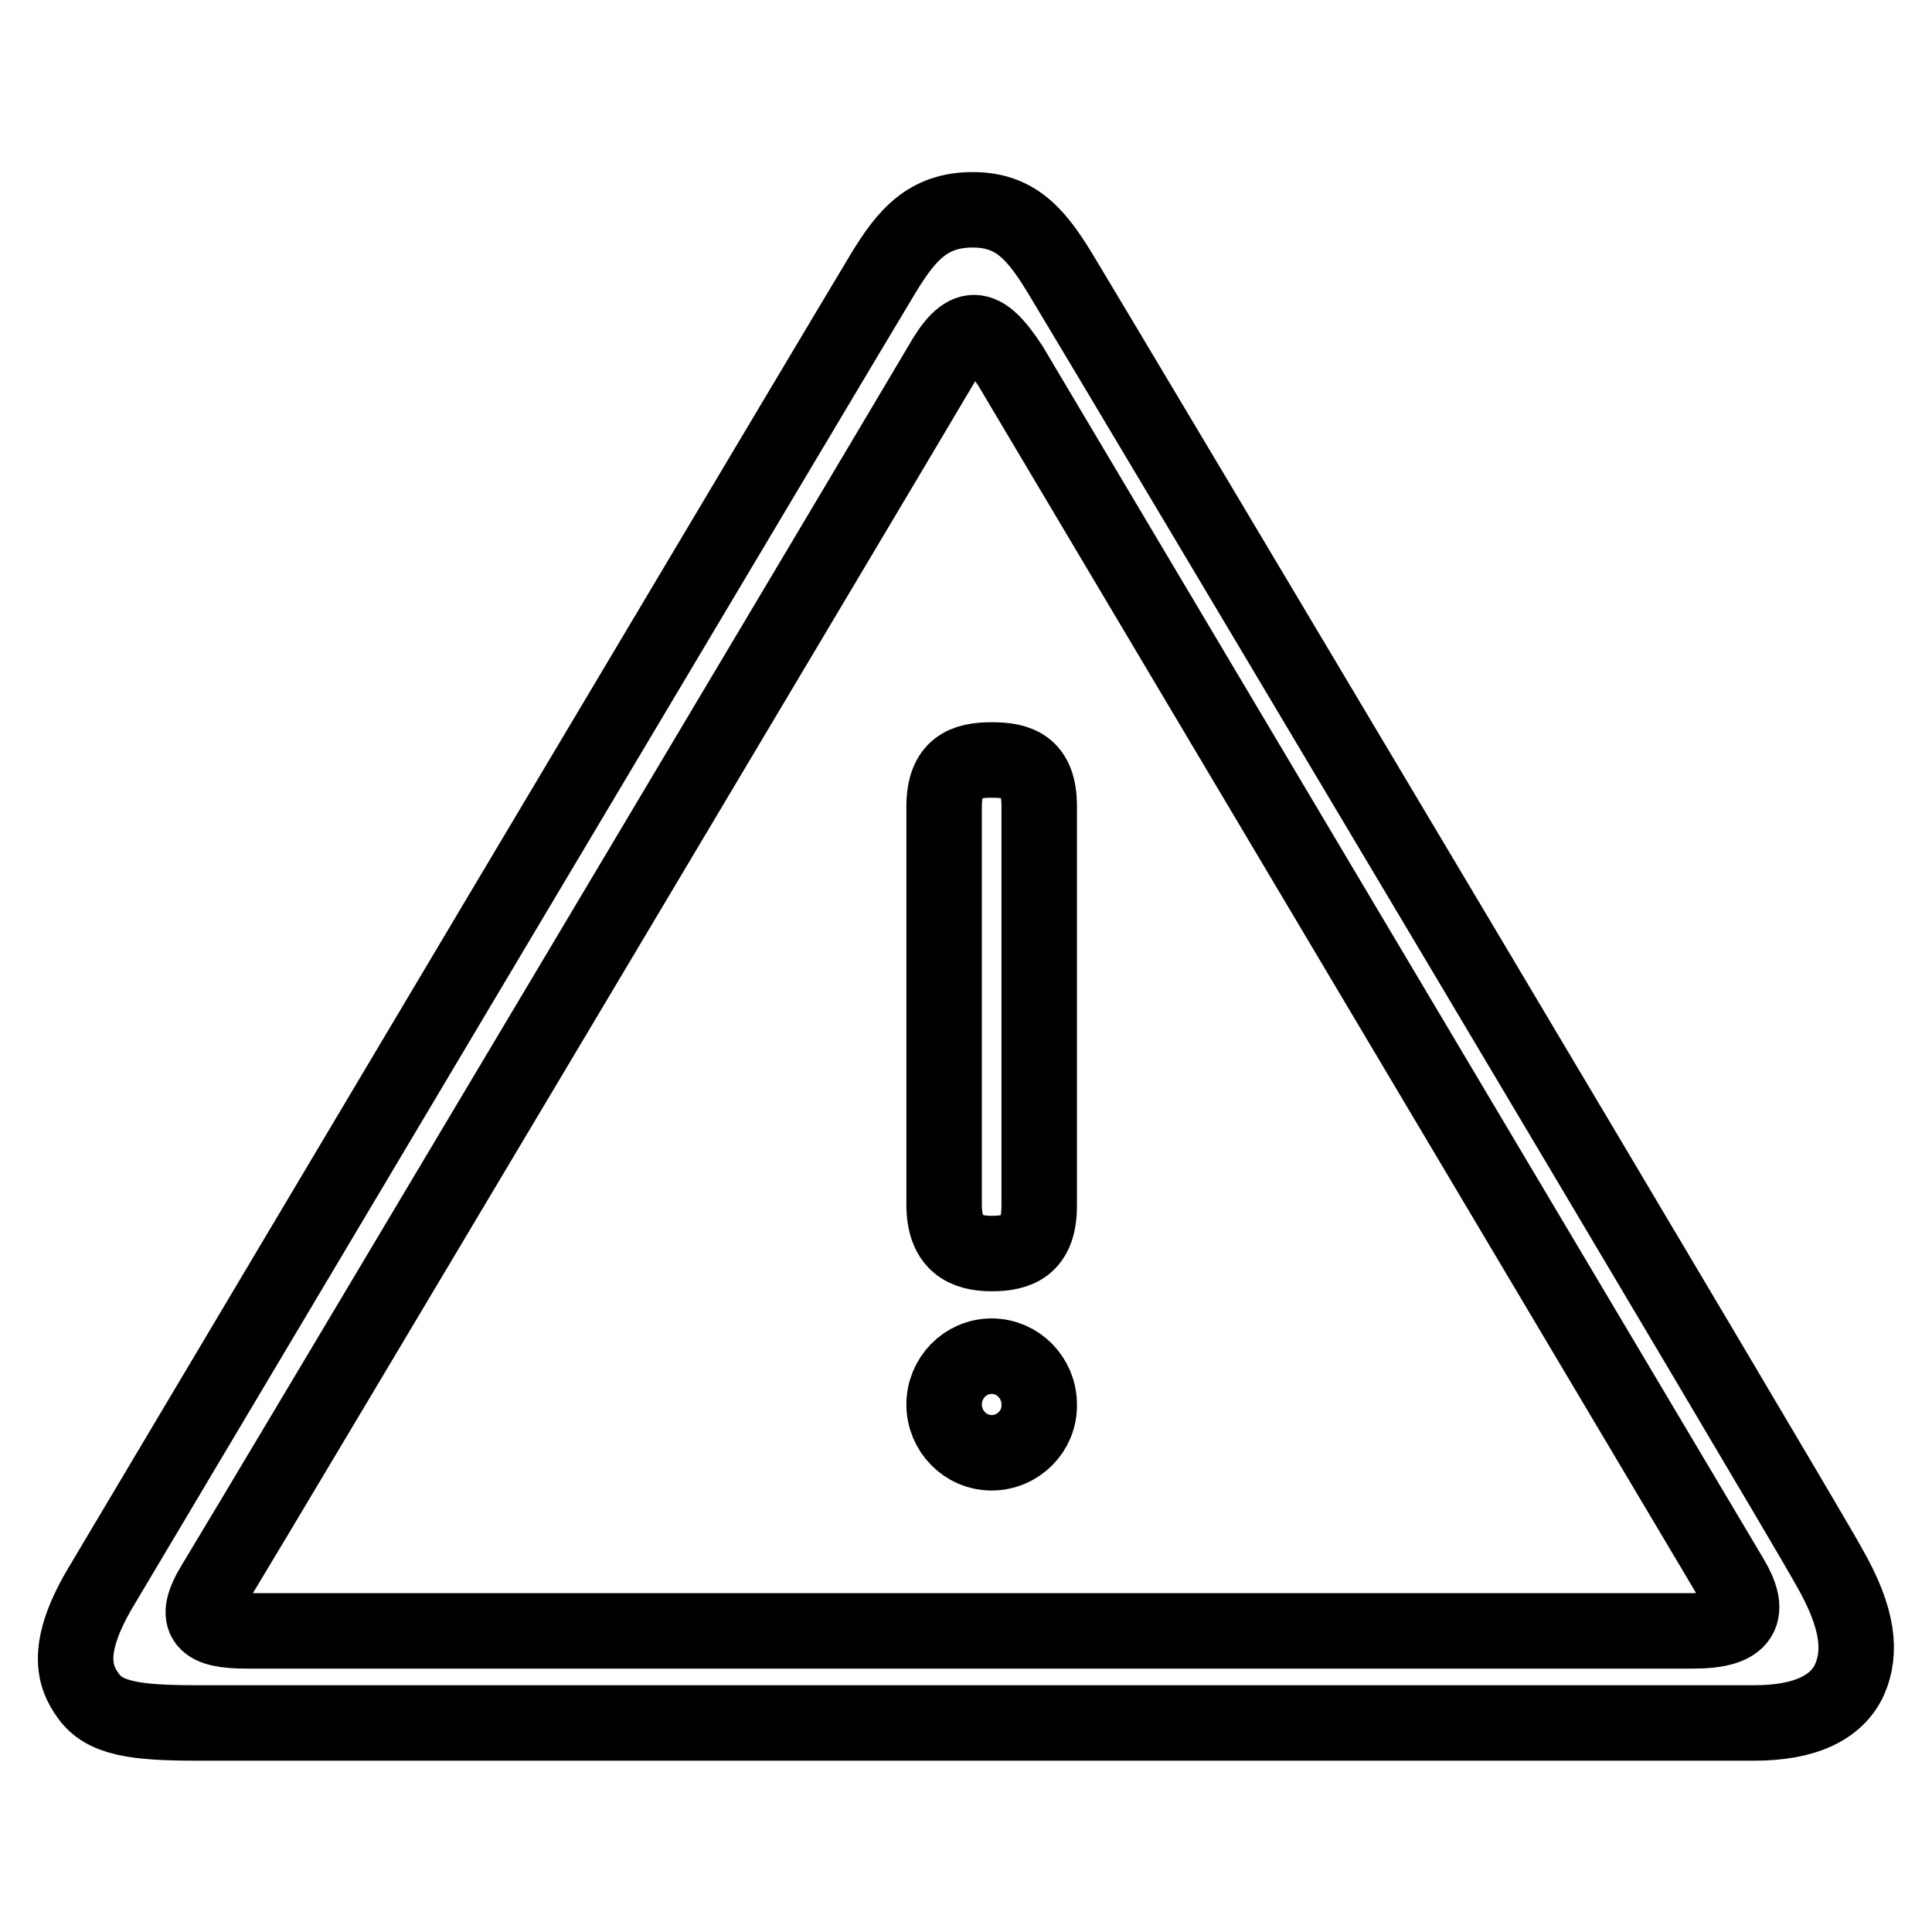 <?xml version="1.0" encoding="utf-8"?>
<!-- Svg Vector Icons : http://www.onlinewebfonts.com/icon -->
<!DOCTYPE svg PUBLIC "-//W3C//DTD SVG 1.1//EN" "http://www.w3.org/Graphics/SVG/1.1/DTD/svg11.dtd">
<svg version="1.1" xmlns="http://www.w3.org/2000/svg" xmlns:xlink="http://www.w3.org/1999/xlink" x="0px" y="0px" viewBox="0 0 256 256" enable-background="new 0 0 256 256" xml:space="preserve">
<g> <path stroke-width="10" fill-opacity="0" stroke="#000000"  d="M125.1,106.9c0-5.3,2.8-6.2,6.3-6.2c3.5,0,6.3,0.8,6.3,6.1l0,53c0,5.3-2.8,6.3-6.3,6.3 c-3.5,0-6.3-1.3-6.3-6.5V106.9z M131.4,192.5c-3.5,0-6.3-2.9-6.3-6.4c0-3.5,2.8-6.4,6.3-6.4c3.5,0,6.3,2.9,6.3,6.4 C137.8,189.6,134.9,192.5,131.4,192.5L131.4,192.5z M141,37.1c5.8,9.6,97.3,163.1,101.3,170.4c4.1,7.1,4.3,11.5,2.8,15 c-1.7,3.8-6,5.8-12.6,5.8c-5.6,0-198.4,0-206.5,0c-8.1,0-12.2-0.6-14.3-3.6c-1.9-2.6-3.2-6.4,1.9-14.8 C18.7,201.3,114.1,41,117.1,36.1c3-4.9,5.8-8.3,11.8-8.3S137.6,31.4,141,37.1z M124.6,48.5c-3.4,5.8-91.9,154.4-96.2,161.4 c-3,4.9-1.3,6.2,4.3,6.2c13,0,178.9,0,191.6,0c6.8,0,7.9-2.4,4.9-7.3c-7.5-12.6-91.9-154.6-95.3-160.3 C130.1,42.7,128,42.5,124.6,48.5z"/></g>
</svg>